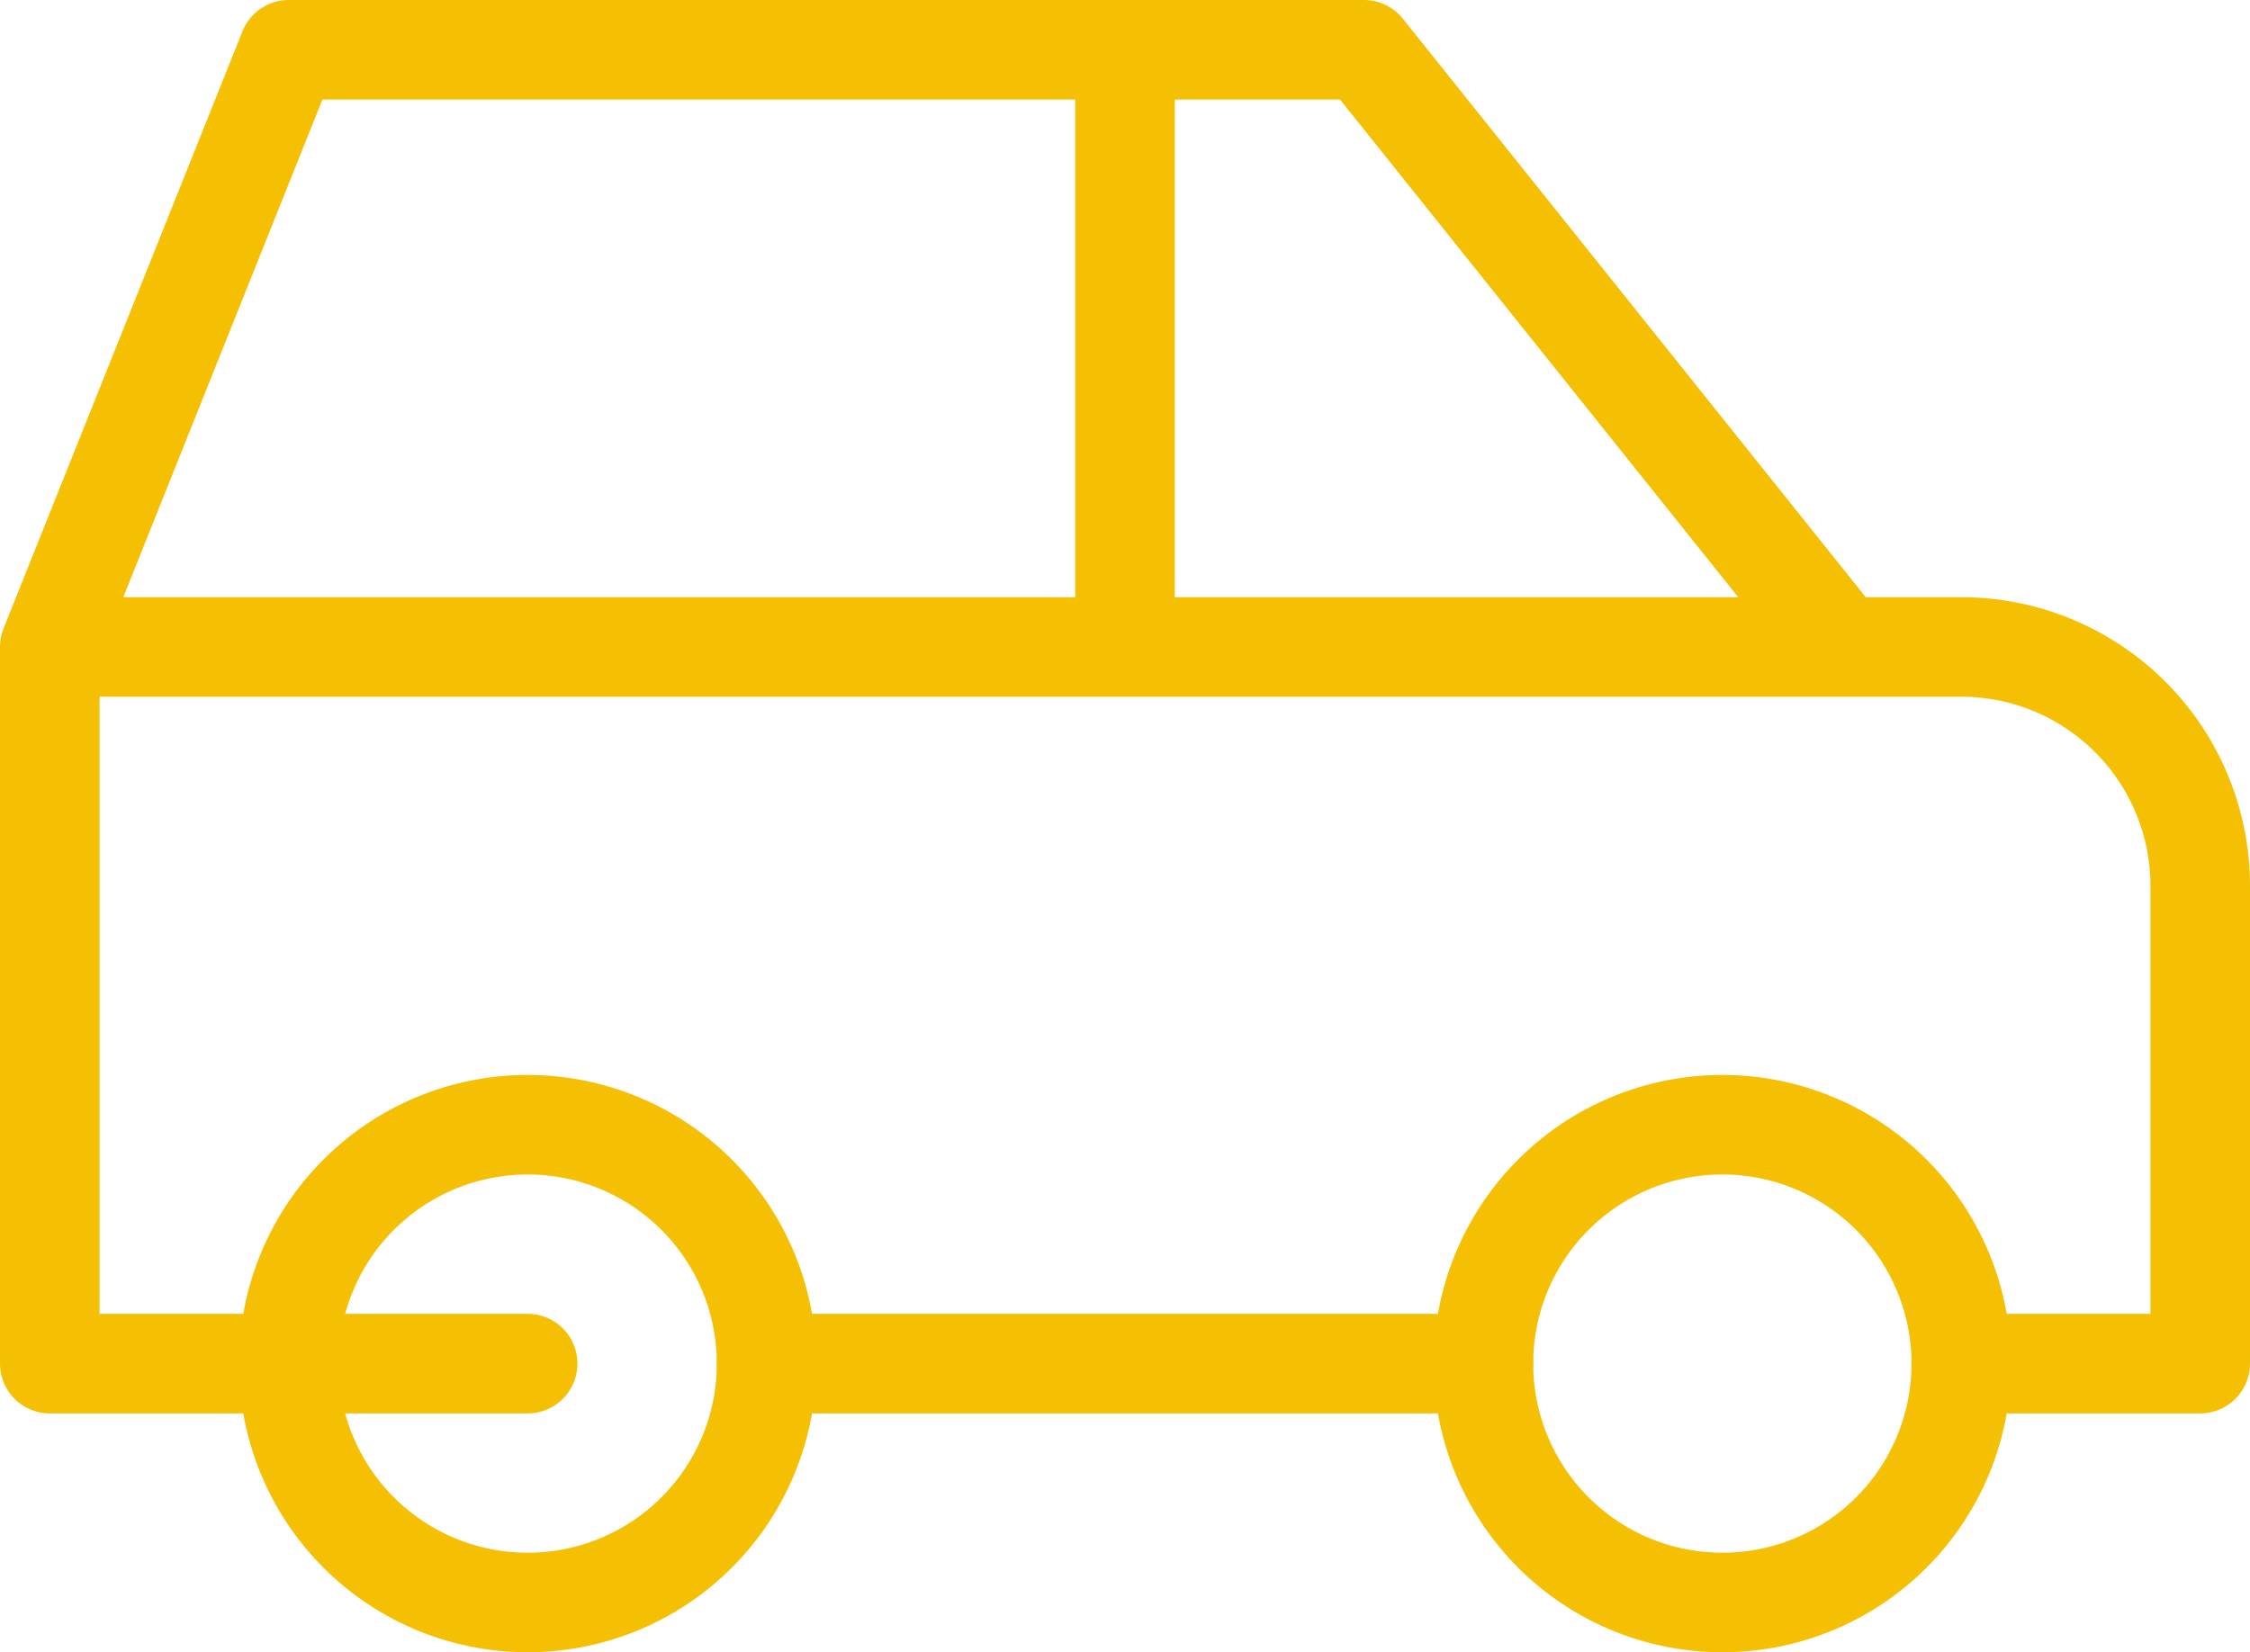 <?xml version="1.0" encoding="UTF-8"?> <svg xmlns="http://www.w3.org/2000/svg" width="56.5" height="41.5" viewBox="0 0 56.5 41.5"><g id="Group_321" data-name="Group 321" transform="translate(-475.75 -6281.648)"><g id="Group_282" data-name="Group 282" transform="translate(474 6276.898)"><path id="Path_22" data-name="Path 22" d="M11,21,5,21a6,6,0,1,0,6-6,6,6,0,0,0-6,6" transform="translate(4 18)" fill="none" stroke="#f5c003" stroke-linecap="round" stroke-linejoin="round" stroke-width="2.5"></path><path id="Path_23" data-name="Path 23" d="M21,21m-6,0a6,6,0,1,0,6-6,6,6,0,0,0-6,6" transform="translate(24 18)" fill="none" stroke="#f5c003" stroke-linecap="round" stroke-linejoin="round" stroke-width="2.5"></path><path id="Path_24" data-name="Path 24" d="M9,39H3V21L9,6H36L48,21h3a6,6,0,0,1,6,6V39H51M39,39H21M3,21H48M30,21V6" transform="translate(0 0)" fill="none" stroke="#f5c003" stroke-linecap="round" stroke-linejoin="round" stroke-width="2.5"></path></g></g></svg> 